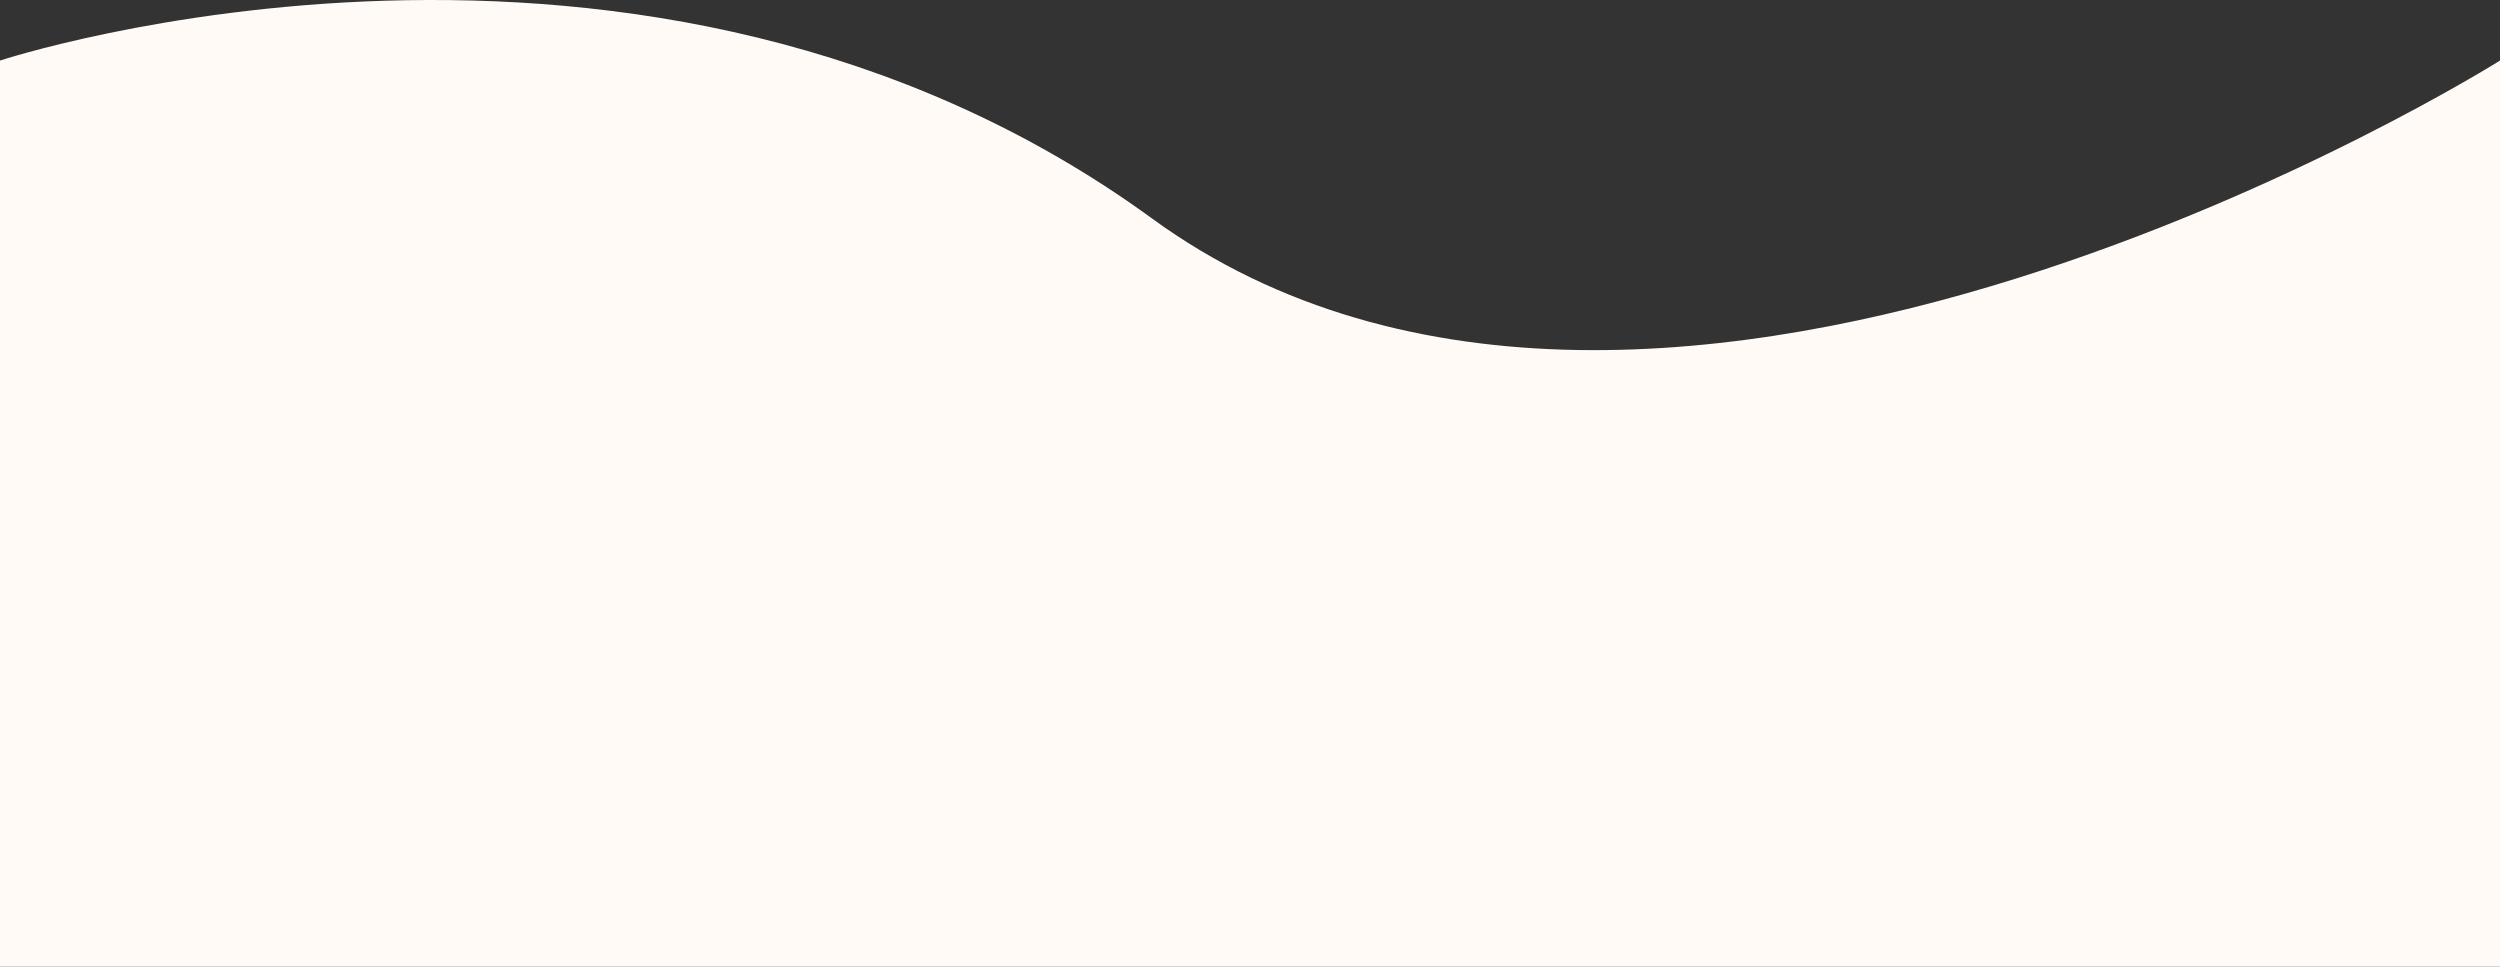 <svg width="1637" height="633" viewBox="0 0 1637 633" fill="none" xmlns="http://www.w3.org/2000/svg">
<rect x="0" y="0" width="1637" height="633" fill="#333333" stroke="none"/>
<path d="M1637 39.66L1637 633L-5.53386e-05 633L-3.46721e-06 39.66C-3.46721e-06 39.66 421.466 -99.329 754.364 143.075C1087.26 385.478 1637 39.66 1637 39.66Z" fill="#FFFAF5"/>
</svg>
